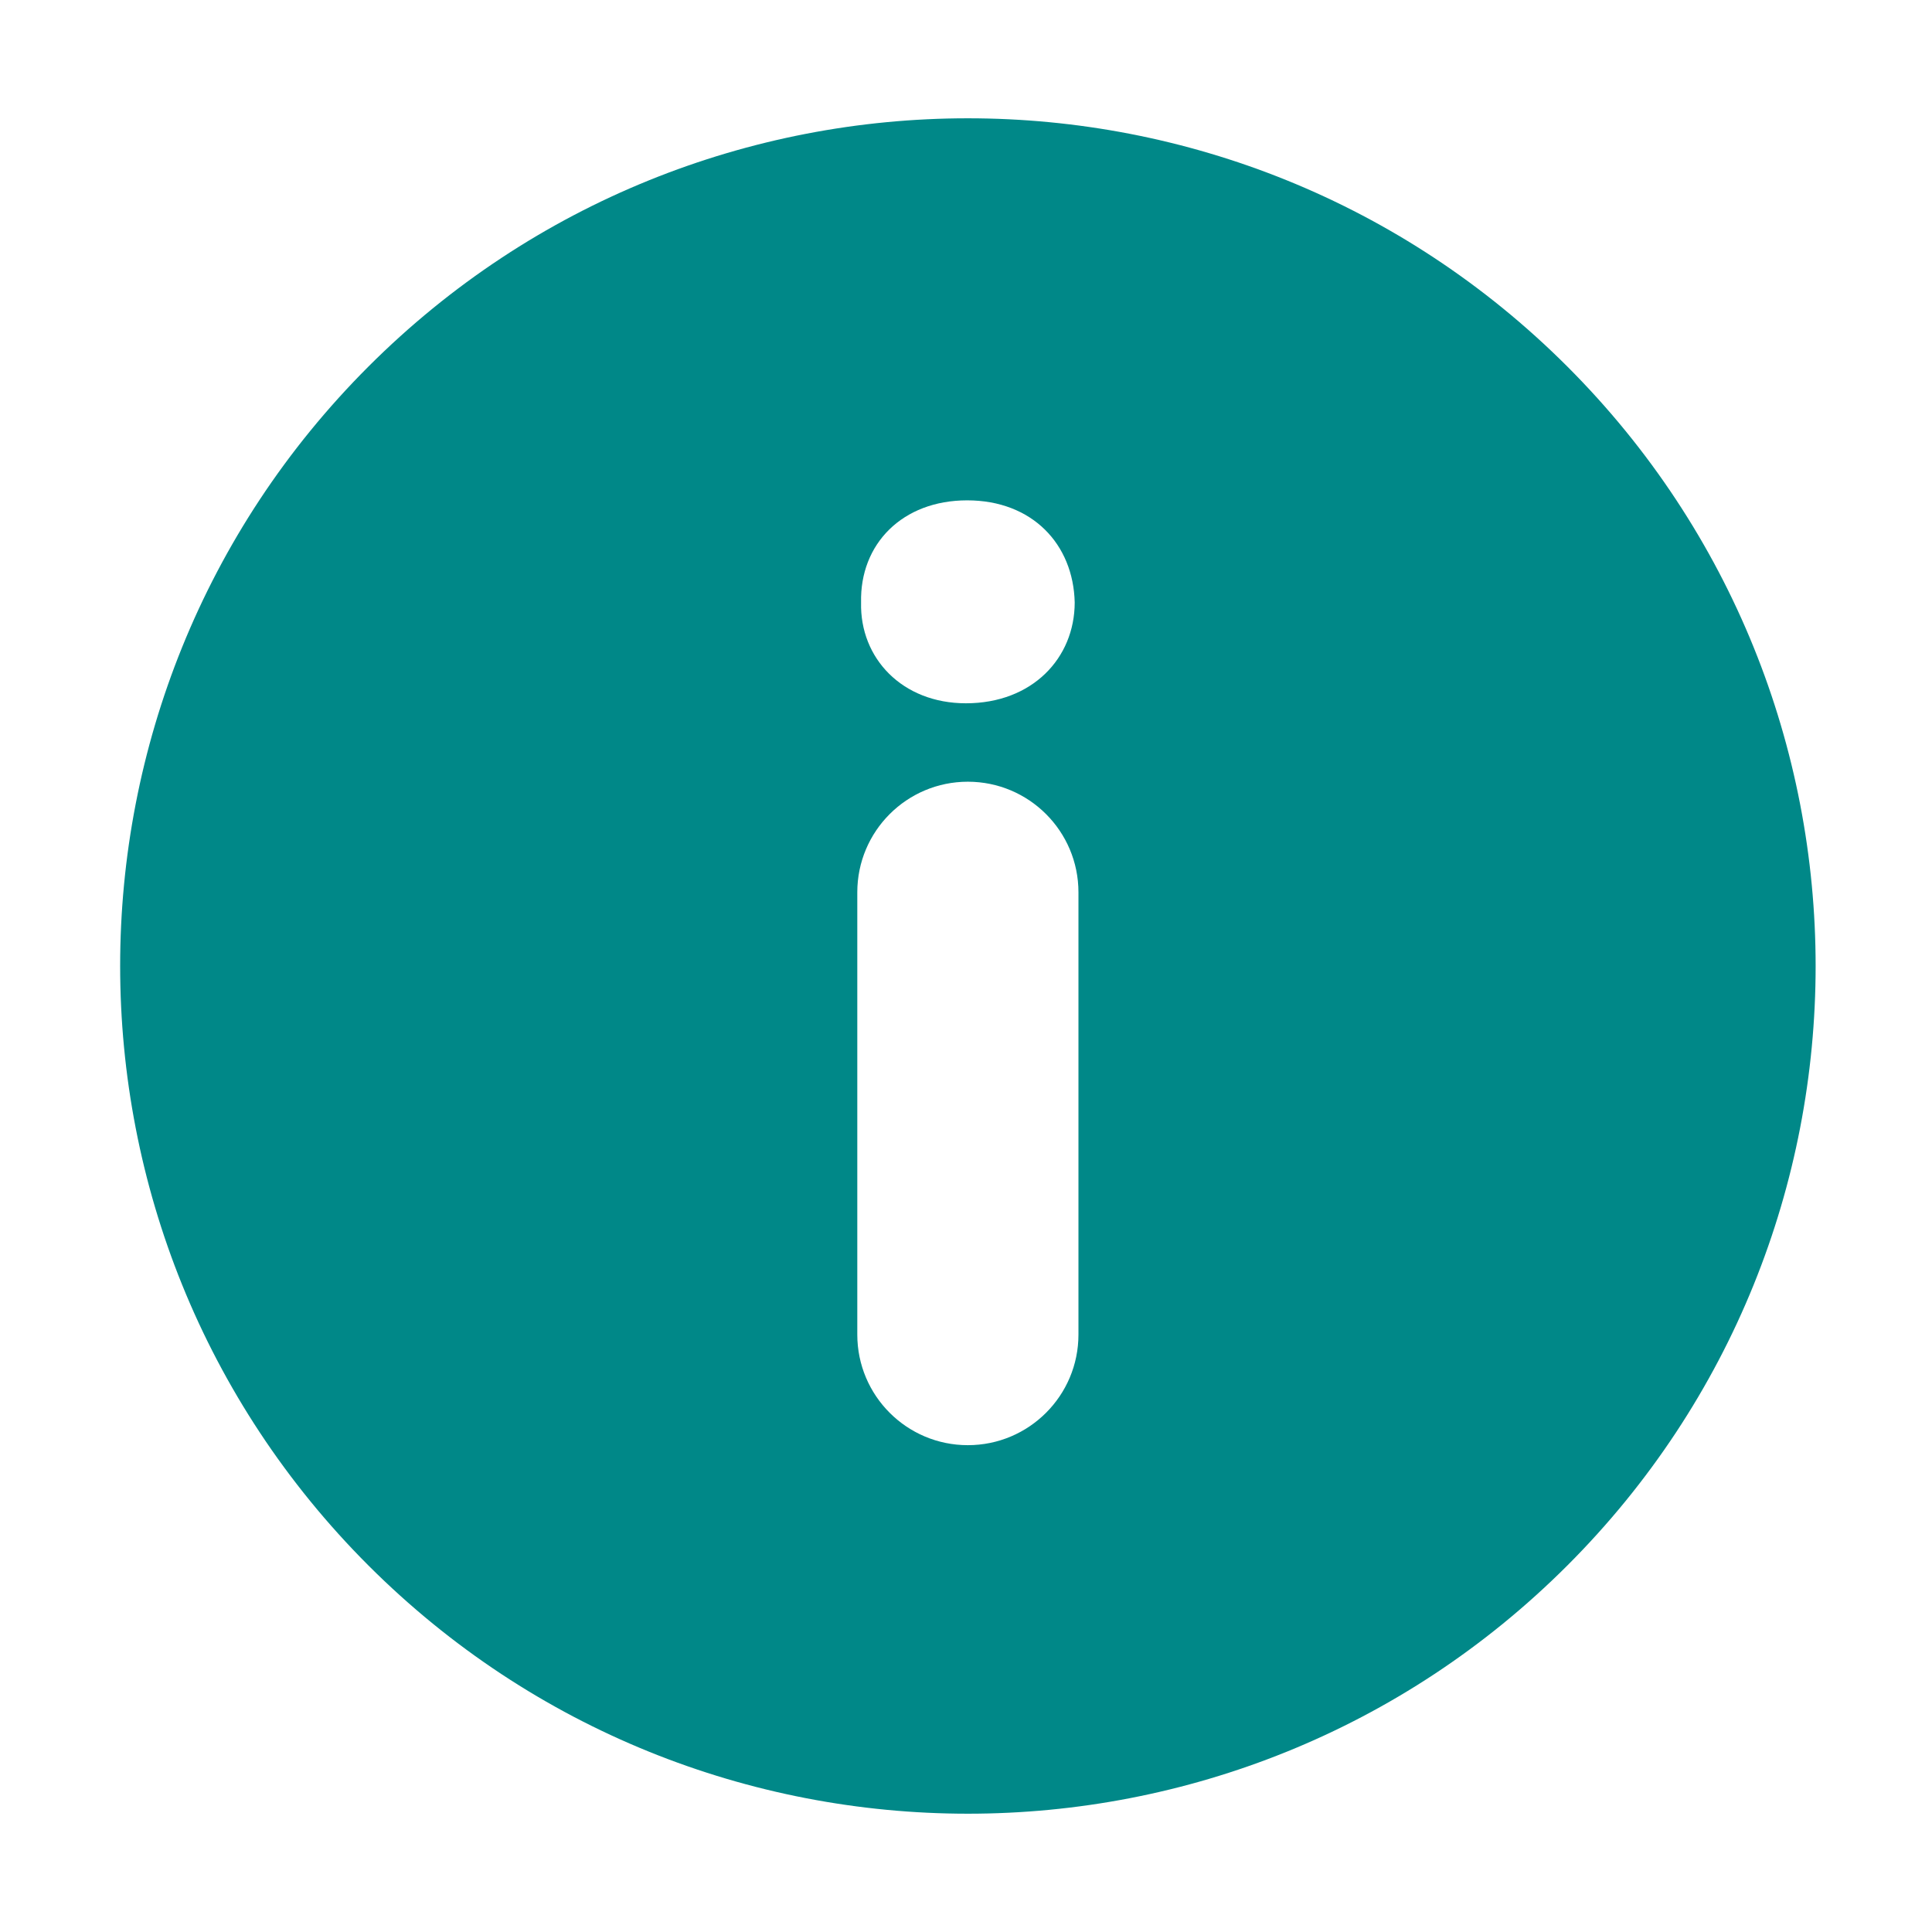 <svg width="49" height="49" viewBox="0 0 49 49" fill="none" xmlns="http://www.w3.org/2000/svg">
<path d="M39.752 9.297C31.355 0.902 17.742 0.901 9.344 9.297C0.948 17.693 0.949 31.307 9.344 39.704C17.741 48.098 31.355 48.099 39.752 39.704C48.148 31.307 48.147 17.694 39.752 9.297ZM27.352 33.848C27.352 35.397 26.096 36.653 24.547 36.653C22.998 36.653 21.743 35.397 21.743 33.848V22.631C21.743 21.082 22.998 19.826 24.547 19.826C26.096 19.826 27.352 21.082 27.352 22.631V33.848ZM24.498 17.837C22.882 17.837 21.805 16.693 21.839 15.28C21.805 13.8 22.882 12.69 24.53 12.69C26.179 12.69 27.223 13.801 27.257 15.28C27.256 16.693 26.18 17.837 24.498 17.837Z" fill="#008888"/>
</svg>
